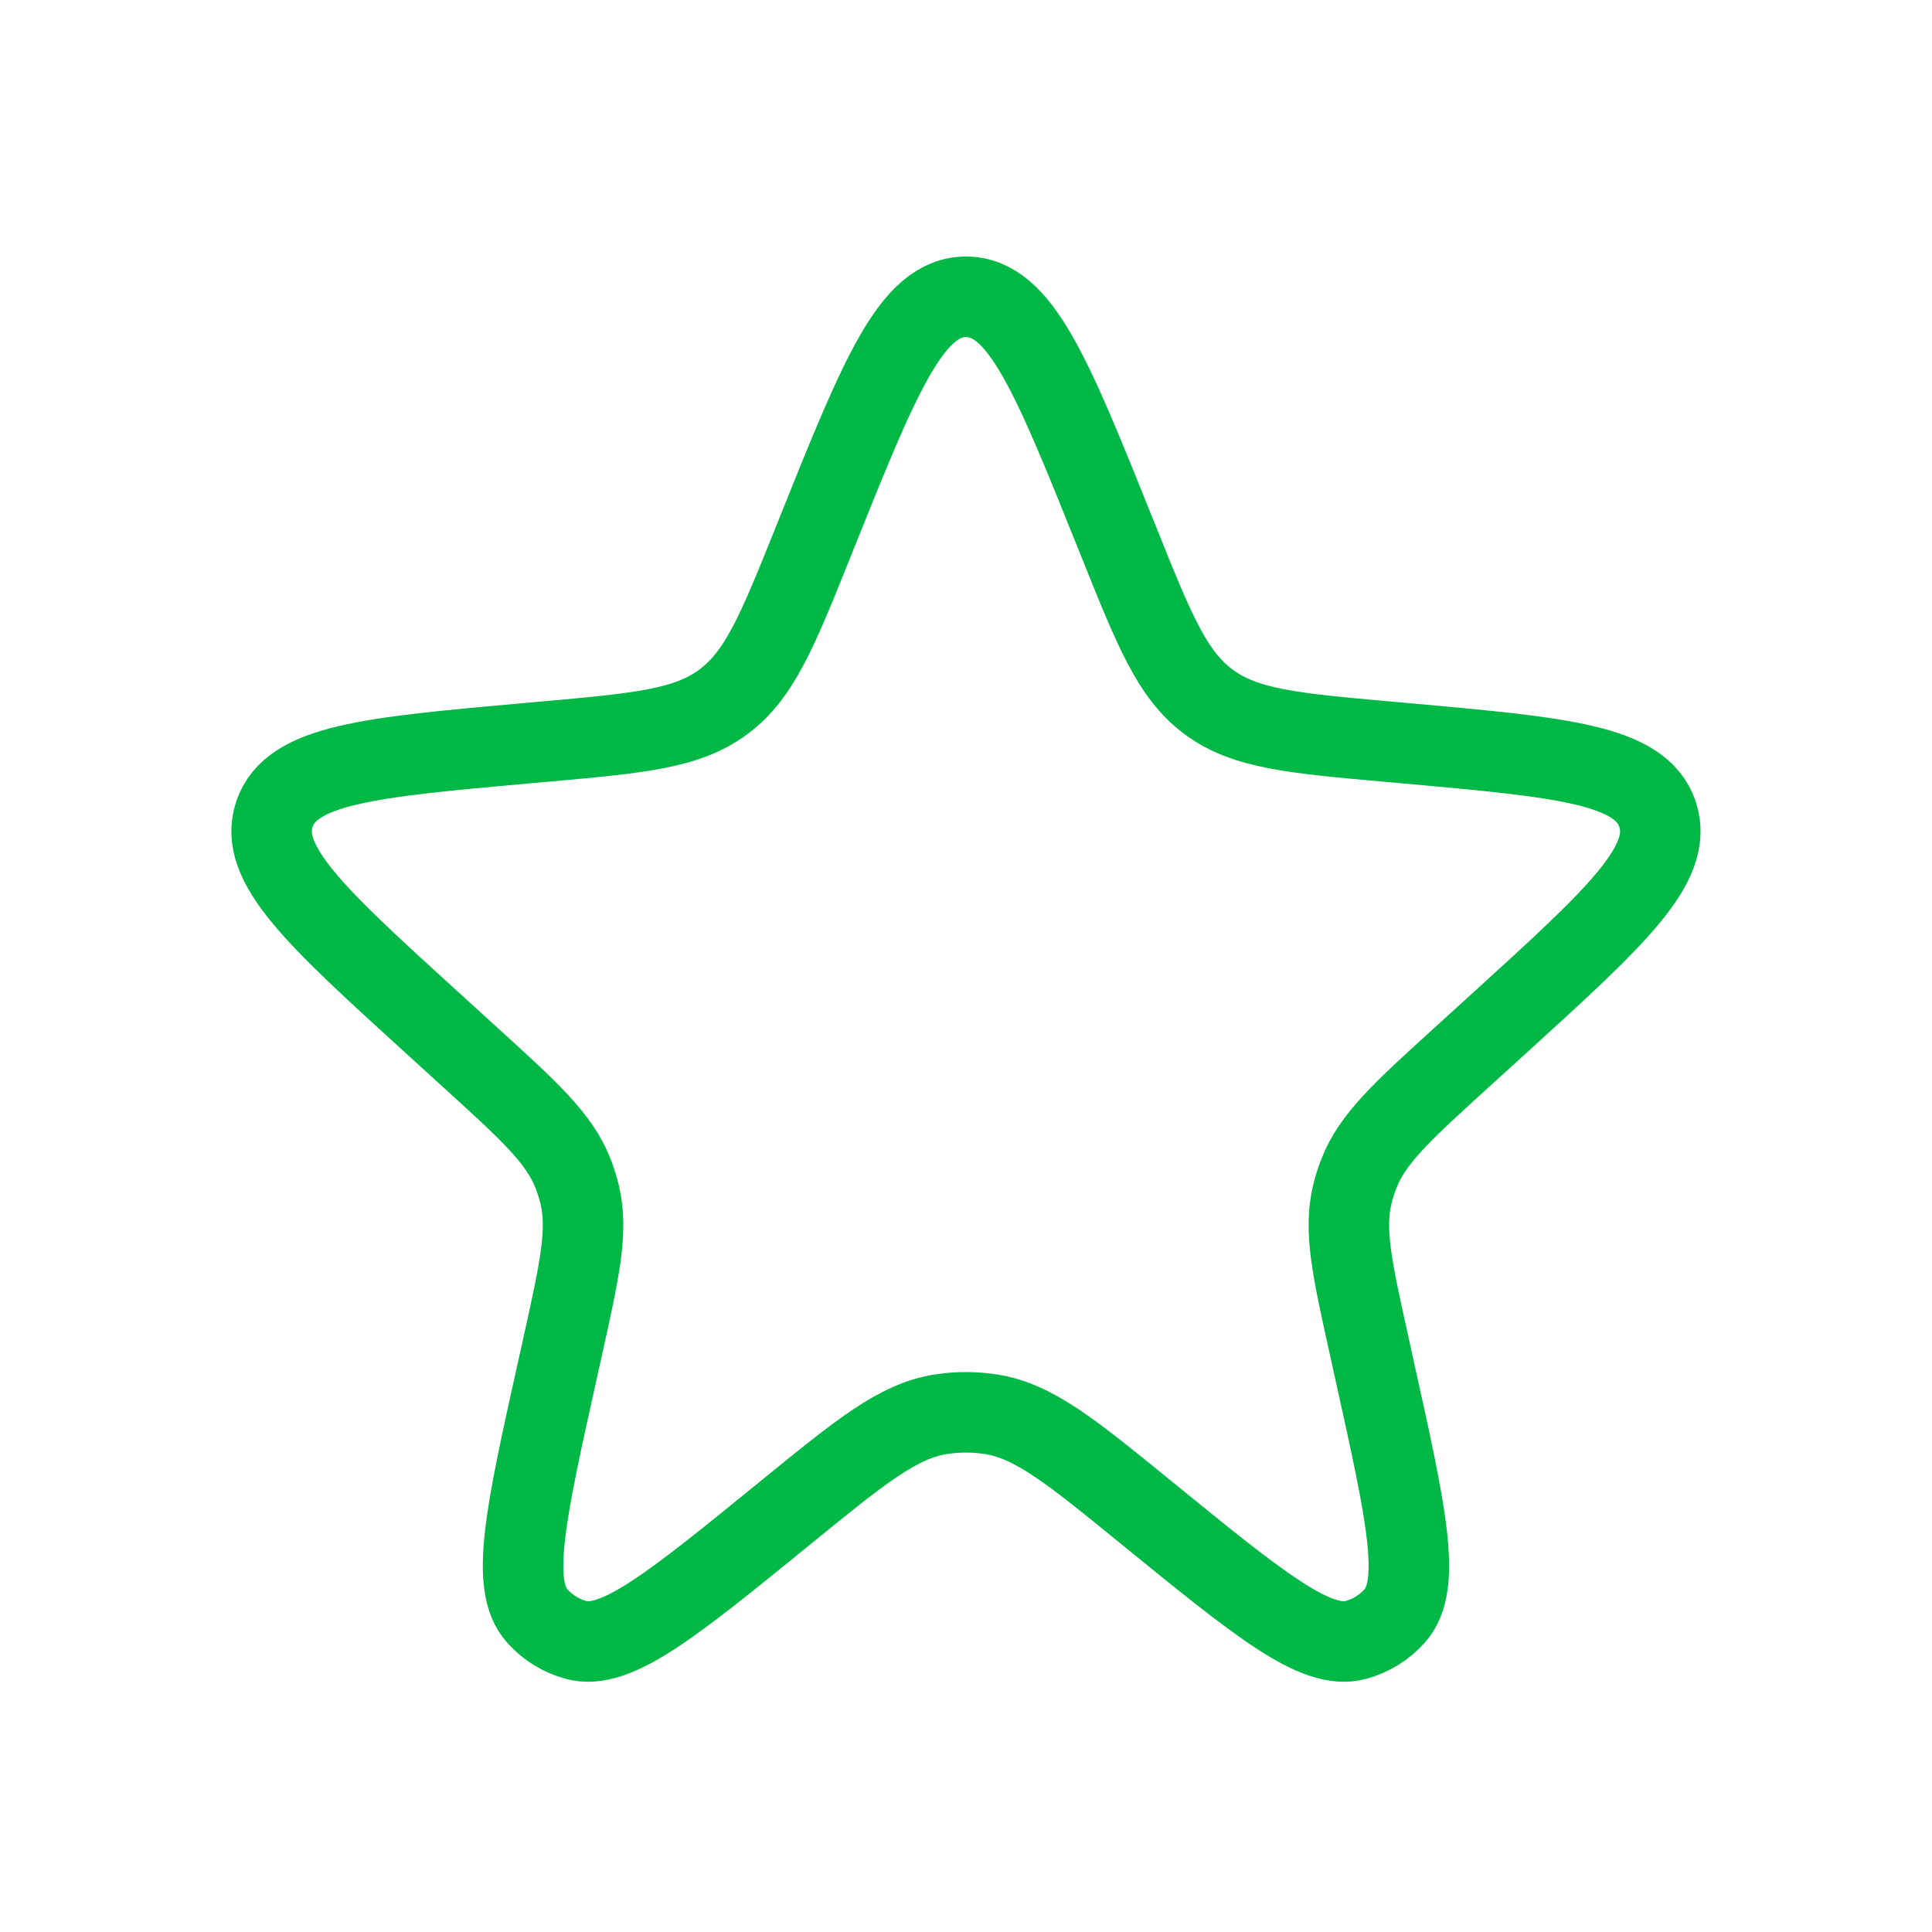 <svg width="24" height="24" viewBox="0 0 24 24" fill="none" xmlns="http://www.w3.org/2000/svg">
  <path
    d="M10.143 6.628C10.93 4.667 11.323 3.687 12 3.687C12.676 3.687 13.069 4.667 13.856 6.628L13.893 6.719C14.337 7.827 14.559 8.381 15.012 8.718C15.465 9.055 16.059 9.108 17.248 9.214L17.463 9.233C19.409 9.408 20.382 9.495 20.59 10.114C20.798 10.733 20.076 11.39 18.631 12.705L18.148 13.144C17.417 13.809 17.051 14.142 16.881 14.578C16.849 14.659 16.822 14.743 16.801 14.828C16.689 15.282 16.797 15.765 17.011 16.73L17.077 17.031C17.471 18.805 17.668 19.692 17.324 20.075C17.196 20.218 17.029 20.321 16.843 20.372C16.347 20.507 15.643 19.933 14.234 18.785C13.309 18.031 12.846 17.654 12.315 17.569C12.106 17.536 11.893 17.536 11.684 17.569C11.153 17.654 10.691 18.031 9.765 18.785C8.356 19.933 7.652 20.507 7.156 20.372C6.97 20.321 6.803 20.218 6.675 20.075C6.331 19.692 6.528 18.805 6.922 17.031L6.989 16.73C7.203 15.765 7.31 15.282 7.198 14.828C7.177 14.743 7.15 14.659 7.119 14.578C6.948 14.142 6.582 13.809 5.851 13.144L5.369 12.705C3.924 11.39 3.201 10.733 3.409 10.114C3.617 9.495 4.59 9.408 6.536 9.233L6.751 9.214C7.94 9.108 8.534 9.055 8.987 8.718C9.44 8.381 9.662 7.827 10.107 6.719L10.143 6.628Z"
    stroke="#00B845" />
</svg>
  